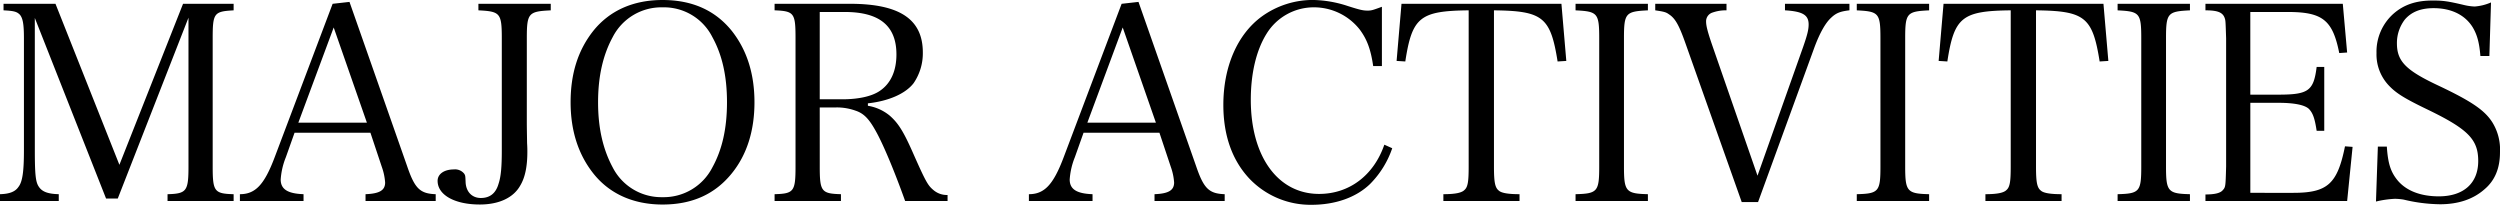 <svg xmlns="http://www.w3.org/2000/svg" width="625.056" height="51.204" viewBox="0 0 625.056 51.204">
  <path id="Press_Releases" data-name="Press Releases" d="M10.812-48.008,28.628-2.856h2.924l17.68-45.22v37.2c0,6.188-.476,6.8-5.236,6.936v1.7H60.52v-1.7c-4.828-.136-5.236-.68-5.236-6.936V-42.908c0-6.324.34-6.732,5.236-7v-1.632H47.872L31.96-11.288,15.98-51.544H2.992v1.632c2.652.136,3.332.34,4.08,1.088.748.884,1.02,2.38,1.02,5.916v27.88c0,5.3-.34,7.956-1.36,9.248C5.916-4.556,4.488-4.012,2.108-3.944v1.7H16.8v-1.7c-2.72-.068-4.148-.612-4.964-1.836-.816-1.156-1.02-2.992-1.02-9.248Zm64.94,28.7H94.724l2.856,8.568A14.492,14.492,0,0,1,98.4-6.868c0,1.972-1.428,2.788-4.9,2.924v1.7h17.544v-1.7c-3.944-.136-5.236-1.428-7.14-7L89.488-52.02l-4.216.476L70.788-13.192c-2.584,6.868-4.828,9.248-8.7,9.248v1.7H78v-1.7c-3.944-.136-5.712-1.224-5.712-3.672a18.113,18.113,0,0,1,1.292-5.576ZM93.84-21.828H76.7l8.84-23.8Zm27.88-29.716v1.632c5.44.272,5.848.68,5.848,7v28.016c0,4.08-.2,6.528-.816,8.364-.68,2.38-2.176,3.536-4.42,3.536-2.176,0-3.672-1.5-3.808-3.876-.068-1.7-.068-1.7-.34-2.176a2.913,2.913,0,0,0-2.584-1.088c-2.448,0-4.08,1.156-4.08,2.856,0,3.536,4.284,5.916,10.54,5.916,4.828,0,8.432-1.7,10.132-4.76,1.224-2.04,1.768-4.828,1.768-8.432,0-.34,0-1.156-.068-2.176-.068-4.352-.068-4.352-.068-5.168V-42.908c0-6.324.408-6.732,5.984-7v-1.632Zm23.052,24.616c0,7.072,1.9,12.988,5.644,17.748,4.012,5.1,10,7.82,17.34,7.82,7.412,0,13.124-2.584,17.34-7.82,3.74-4.624,5.644-10.608,5.644-17.748s-1.9-13.056-5.644-17.816q-6.222-7.752-17.34-7.752c-7.344,0-13.26,2.652-17.34,7.752C146.608-39.916,144.772-34.068,144.772-26.928Zm6.868,0c0-6.46,1.224-11.832,3.672-16.32a13.661,13.661,0,0,1,12.444-7.412A13.54,13.54,0,0,1,180.2-43.248c2.448,4.42,3.672,9.724,3.672,16.32s-1.224,11.9-3.672,16.32A13.661,13.661,0,0,1,167.756-3.2a13.661,13.661,0,0,1-12.444-7.412C152.864-15.164,151.64-20.468,151.64-26.928Zm55.42,1.292h4.148a13.837,13.837,0,0,1,4.828.816c2.04.68,3.332,2.04,4.964,4.964,1.9,3.332,4.76,10.2,7.412,17.612H239.02v-1.5a5.18,5.18,0,0,1-3.6-1.292c-1.36-1.156-1.9-2.108-5.236-9.656-2.244-5.032-3.536-7.072-5.644-8.908a11.462,11.462,0,0,0-5.44-2.448v-.612c5.1-.544,9.384-2.38,11.424-5.032a13.2,13.2,0,0,0,2.312-7.684c0-8.3-5.78-12.172-18.224-12.172H195.772v1.632c4.9.2,5.236.68,5.236,7V-10.88c0,6.256-.408,6.8-5.236,6.936v1.7h16.592v-1.7c-4.9-.136-5.3-.68-5.3-6.936Zm0-2.04V-49.5h6.256c8.7,0,12.92,3.468,12.92,10.608,0,4.148-1.428,7.276-4.148,9.112-1.972,1.36-5.3,2.108-9.384,2.108Zm65.96,8.364h18.972l2.856,8.568a14.492,14.492,0,0,1,.816,3.876c0,1.972-1.428,2.788-4.9,2.924v1.7h17.544v-1.7c-3.944-.136-5.236-1.428-7.14-7L286.756-52.02l-4.216.476L268.056-13.192c-2.584,6.868-4.828,9.248-8.7,9.248v1.7h15.912v-1.7c-3.944-.136-5.712-1.224-5.712-3.672a18.113,18.113,0,0,1,1.292-5.576Zm18.088-2.516H273.972l8.84-23.8Zm56.508-14.144V-50.8c-2.244.816-2.584.952-3.536.952-1.156,0-1.836-.136-5.032-1.156a29.211,29.211,0,0,0-8.636-1.5,21.8,21.8,0,0,0-12.852,4.148c-6.12,4.488-9.588,12.58-9.588,22.1,0,7.548,2.176,13.736,6.392,18.292A21.1,21.1,0,0,0,330-1.292c5.984,0,11.152-1.836,14.62-5.168a23.3,23.3,0,0,0,5.576-8.976l-1.972-.884c-2.652,7.684-8.772,12.308-16.32,12.308-10.268,0-17.068-9.316-17.068-23.528,0-6.6,1.36-12.376,3.944-16.524a13.867,13.867,0,0,1,11.9-6.6,14.573,14.573,0,0,1,11.356,5.508c1.836,2.448,2.788,4.964,3.4,9.18Zm28.016-13.94c12.24.136,14.144,1.7,15.912,12.784l2.176-.136L392.5-51.544H352.512l-1.224,14.28,2.176.136c1.7-11.084,3.672-12.648,15.844-12.784V-10.88c0,3.808-.2,5.168-1.088,5.916-.68.68-2.312,1.02-5.236,1.02v1.7h19.04v-1.7c-2.72,0-4.488-.272-5.168-.884-.952-.748-1.224-2.04-1.224-6.052Zm20.4,47.668H414.12v-1.7c-5.508-.136-5.984-.68-5.984-6.936V-42.908c0-6.324.408-6.732,5.984-7v-1.632H396.032v1.632c5.508.272,5.916.68,5.916,7V-10.88c0,6.256-.408,6.8-5.916,6.936Zm41.548.272h4.08L455.736-40.6c1.36-3.672,2.788-6.188,4.216-7.48,1.224-1.156,2.244-1.564,4.556-1.836v-1.632H448.392v1.632c4.42.272,5.916,1.156,5.916,3.536,0,1.292-.34,2.652-1.36,5.576L441.524-8.568,430.1-41.48c-1.02-2.992-1.428-4.556-1.428-5.576a2.291,2.291,0,0,1,1.632-2.312,9.918,9.918,0,0,1,3.468-.544v-1.632H415.956v1.632c2.312.34,2.72.476,3.468,1.02,1.564,1.02,2.516,2.788,4.08,7.208Zm28.764-.272h18.088v-1.7c-5.508-.136-5.984-.68-5.984-6.936V-42.908c0-6.324.408-6.732,5.984-7v-1.632H466.344v1.632c5.508.272,5.916.68,5.916,7V-10.88c0,6.256-.408,6.8-5.916,6.936Zm44.812-47.668c12.24.136,14.144,1.7,15.912,12.784l2.176-.136-1.224-14.28H488.036l-1.224,14.28,2.176.136c1.7-11.084,3.672-12.648,15.844-12.784V-10.88c0,3.808-.2,5.168-1.088,5.916-.68.68-2.312,1.02-5.236,1.02v1.7h19.04v-1.7c-2.72,0-4.488-.272-5.168-.884-.952-.748-1.224-2.04-1.224-6.052Zm20.4,47.668h18.088v-1.7c-5.508-.136-5.984-.68-5.984-6.936V-42.908c0-6.324.408-6.732,5.984-7v-1.632H531.556v1.632c5.508.272,5.916.68,5.916,7V-10.88c0,6.256-.408,6.8-5.916,6.936Zm21.964,0h35.428l1.36-13.532-1.9-.136c-1.9,9.384-4.352,11.628-12.92,11.628H564.74V-26.792h7c4.012,0,6.664.544,7.684,1.564.952,1.02,1.428,2.312,1.9,5.44h1.9v-15.98h-1.9c-.748,5.984-2.04,6.936-9.588,6.936h-7V-49.5h9.384c8.7,0,11.22,2.04,12.852,10.268l1.972-.136L587.86-51.544H553.52v1.632c3.128,0,4.352.544,4.828,1.972.2.612.2.68.34,5.032V-10.88c-.136,5.1-.136,5.168-.884,5.984-.612.68-1.972,1.02-4.284,1.02Zm42.636.136a25.087,25.087,0,0,1,4.692-.68,13.735,13.735,0,0,1,2.244.2A40.2,40.2,0,0,0,612.2-1.428c4.488,0,8.228-1.224,11.084-3.74,2.584-2.176,3.876-5.236,3.876-9.248a12.9,12.9,0,0,0-1.9-7.48c-1.9-2.992-5.1-5.236-13.6-9.248-8.092-3.808-10.268-6.052-10.268-10.54a9.668,9.668,0,0,1,1.972-5.916c1.632-1.9,3.944-2.856,7.208-2.856,4.42,0,7.888,1.7,9.792,4.828,1.088,1.836,1.632,3.808,1.9,7.14h2.244l.408-13.4a12.487,12.487,0,0,1-4.08,1.02,13.589,13.589,0,0,1-2.516-.34c-4.284-1.02-5.44-1.156-8.024-1.156-4.08,0-7.14,1.02-9.724,3.264a12.7,12.7,0,0,0-4.284,9.86,11.267,11.267,0,0,0,2.992,8.024c1.9,2.04,4.012,3.332,9.792,6.12,10.132,4.9,12.648,7.48,12.648,12.852,0,5.576-3.672,8.84-9.86,8.84-4.488,0-8.024-1.36-10.2-3.876-1.836-2.176-2.516-4.352-2.788-8.568h-2.244Z" transform="translate(-2.108 52.496)"/>
</svg>
